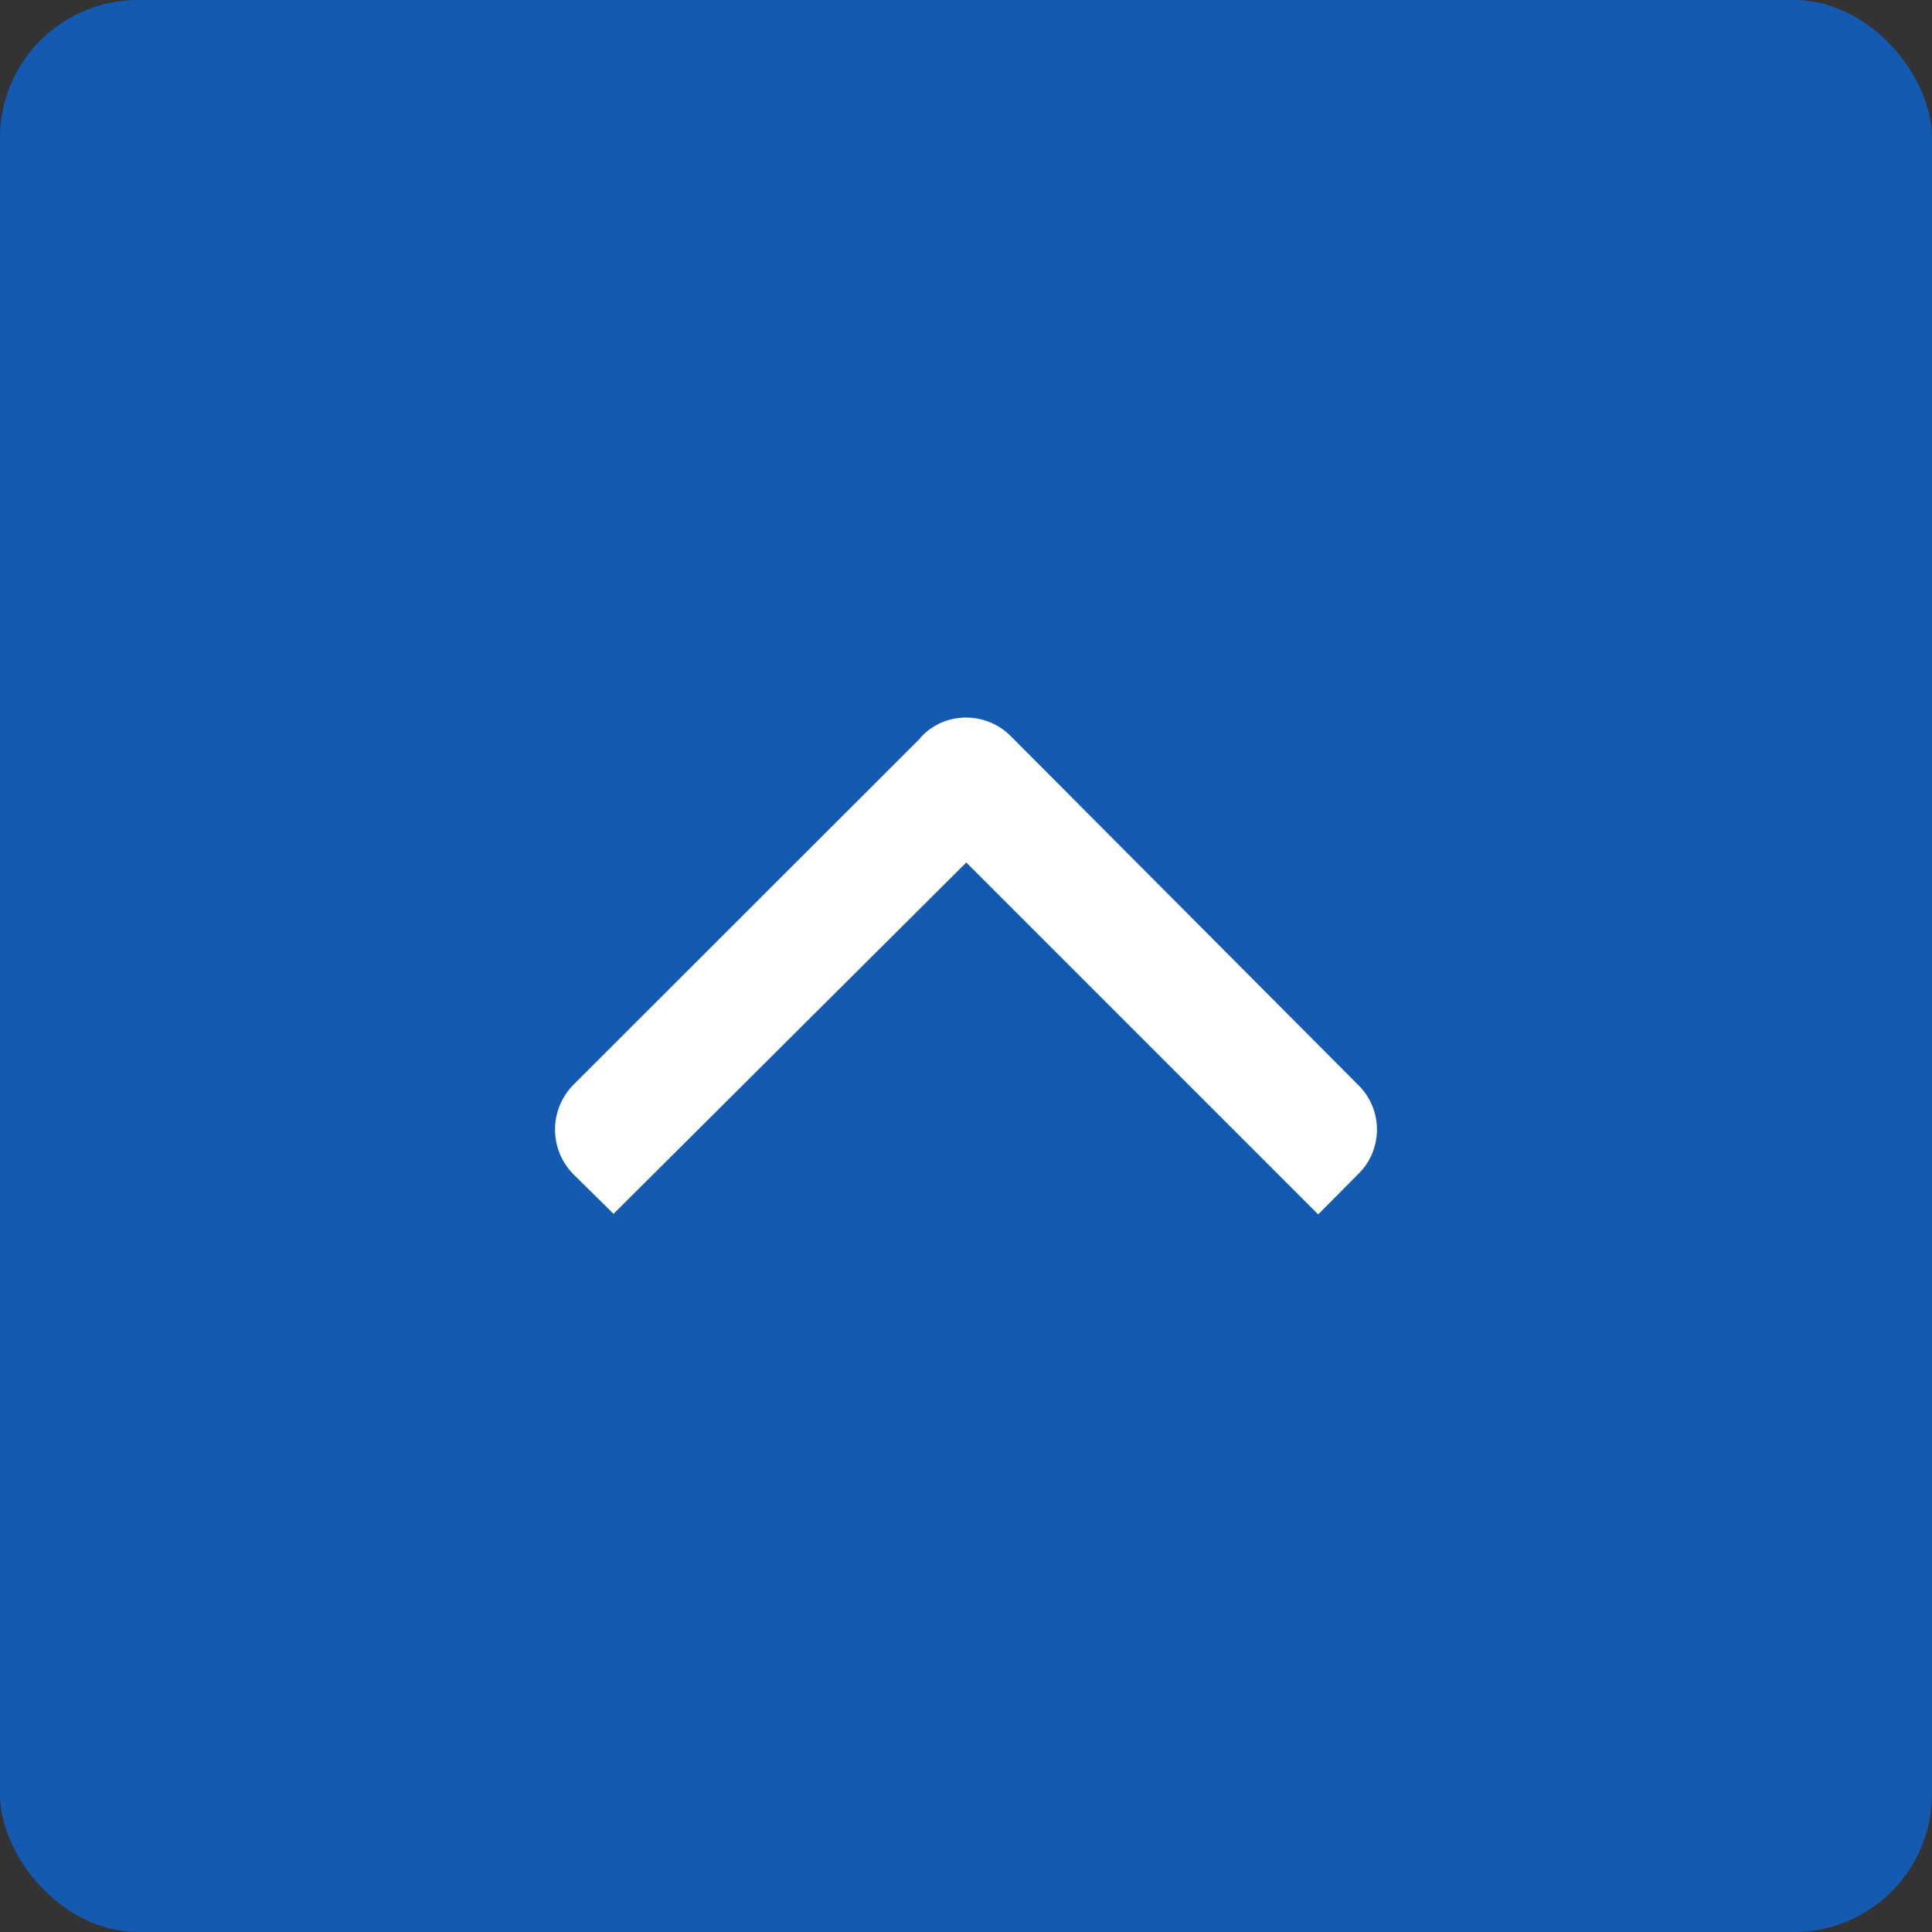<svg xmlns="http://www.w3.org/2000/svg" width="70" height="70" viewBox="0 0 70 70">
    <rect x="0" y="0" width="70" height="70" fill="#333333" stroke="none"/>
    <rect width="70" height="70" rx="5" ry="5" style="fill:#145ab1"/>
    <path d="M33.34,26.75l-12.57,12.56c-.88,.9-.88,2.33,0,3.23l1.46,1.44,12.78-12.73,12.75,12.75,1.45-1.46c.89-.87,.91-2.29,.04-3.19l-.03-.03-12.59-12.64c-.48-.49-1.17-.74-1.85-.67-.55,.05-1.07,.31-1.44,.73" style="fill:#fff"/>
</svg>
